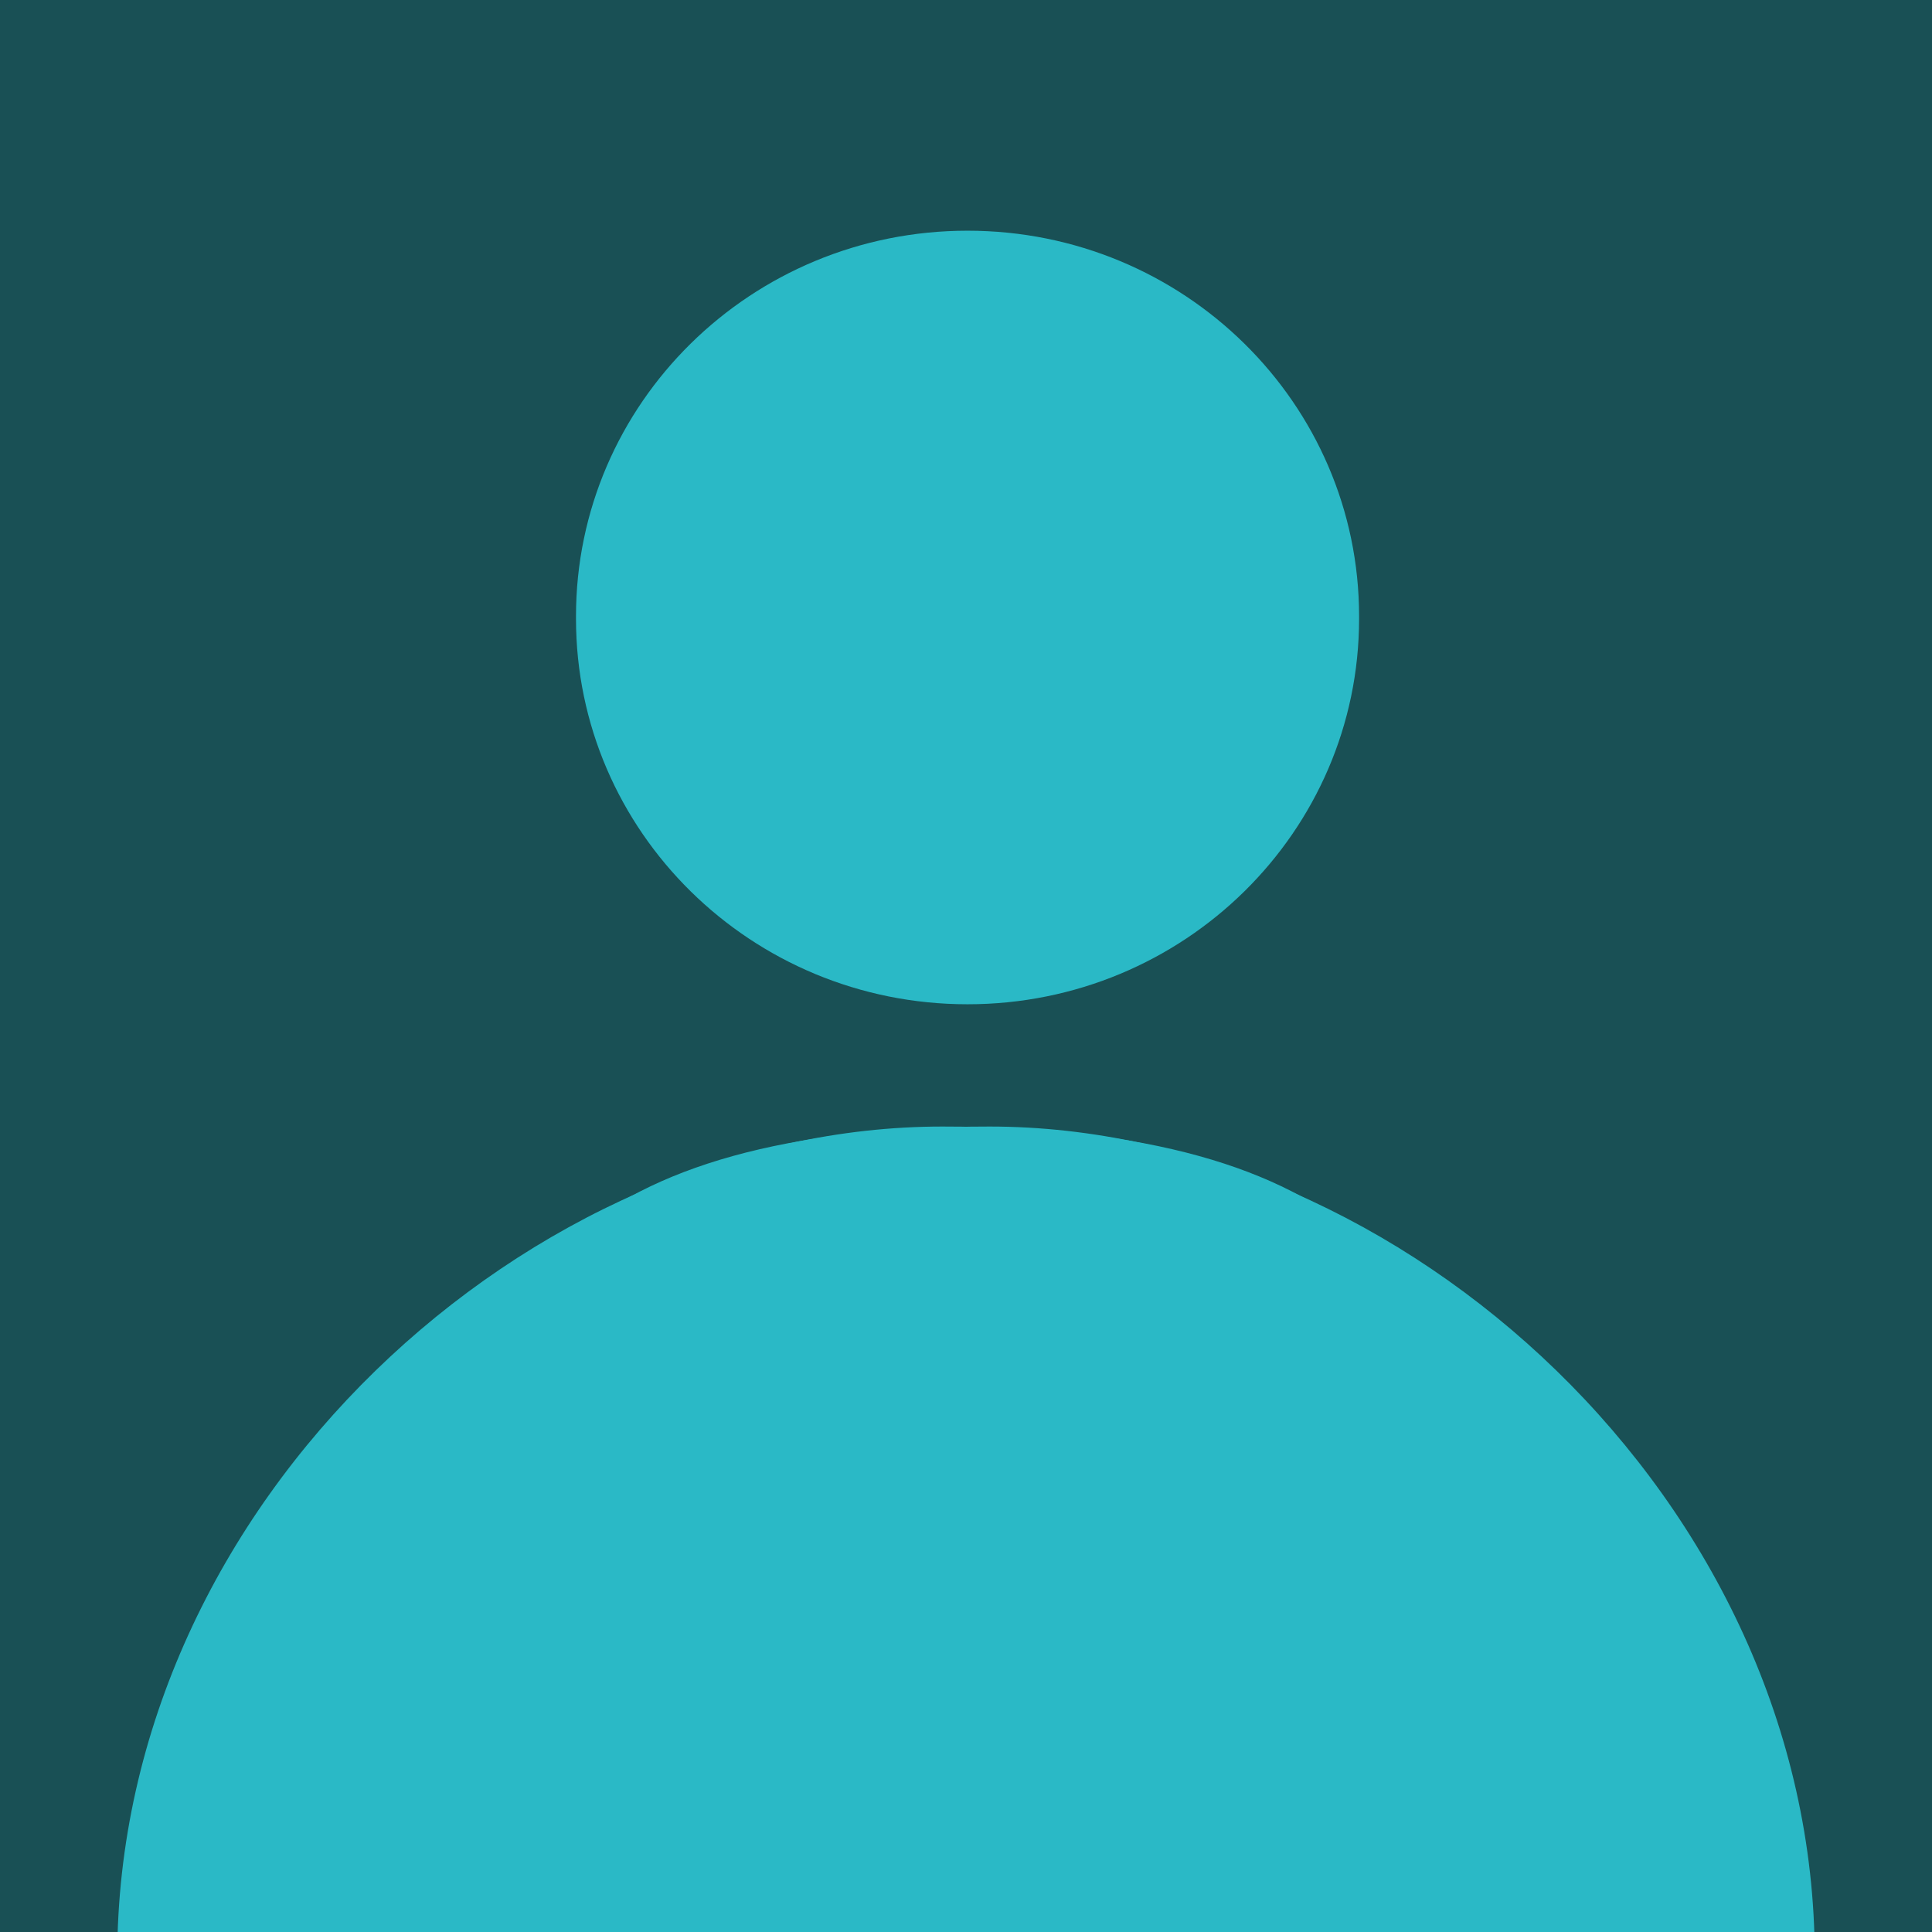 <svg width="83" height="83" viewBox="0 0 83 83" fill="none" xmlns="http://www.w3.org/2000/svg">
<g clip-path="url(#clip0_9_80)">
<rect width="83" height="83" fill="#195055"/>
<path d="M41.566 9.911H41.566C32.276 9.911 24.745 17.327 24.745 26.475V26.58C24.745 35.728 32.276 43.144 41.566 43.144H41.566C50.856 43.144 58.387 35.728 58.387 26.58V26.475C58.387 17.327 50.856 9.911 41.566 9.911Z" fill="#2AB9C6"/>
<path d="M102.218 132.16C119.736 131.631 133.688 119.456 133.688 119.456C117.308 139.958 94.957 146.58 78.538 146.58C62.118 146.58 42.581 140.701 29.337 131.056C16.093 121.412 5.037 103.718 5.037 84.091C5.037 64.464 22.811 48.397 40.483 48.397C58.155 48.397 63.375 55.463 63.375 65.856C63.375 76.249 58.924 79.884 61.706 95.994C64.488 112.104 74.839 121.285 74.839 121.285C74.839 121.285 84.698 132.689 102.218 132.16Z" fill="#2AB9C6"/>
<path d="M-19.218 132.16C-36.736 131.631 -50.688 119.456 -50.688 119.456C-34.308 139.958 -11.957 146.58 4.462 146.58C20.882 146.58 40.419 140.701 53.663 131.056C66.907 121.412 77.963 103.718 77.963 84.091C77.963 64.464 60.189 48.397 42.517 48.397C24.845 48.397 19.625 55.463 19.625 65.856C19.625 76.249 24.076 79.884 21.294 95.994C18.512 112.104 8.161 121.285 8.161 121.285C8.161 121.285 -1.699 132.689 -19.218 132.16Z" fill="#2AB9C6"/>
</g>
<defs>
<clipPath id="clip0_9_80">
<rect width="83" height="83" fill="white"/>
</clipPath>
</defs>
</svg>
